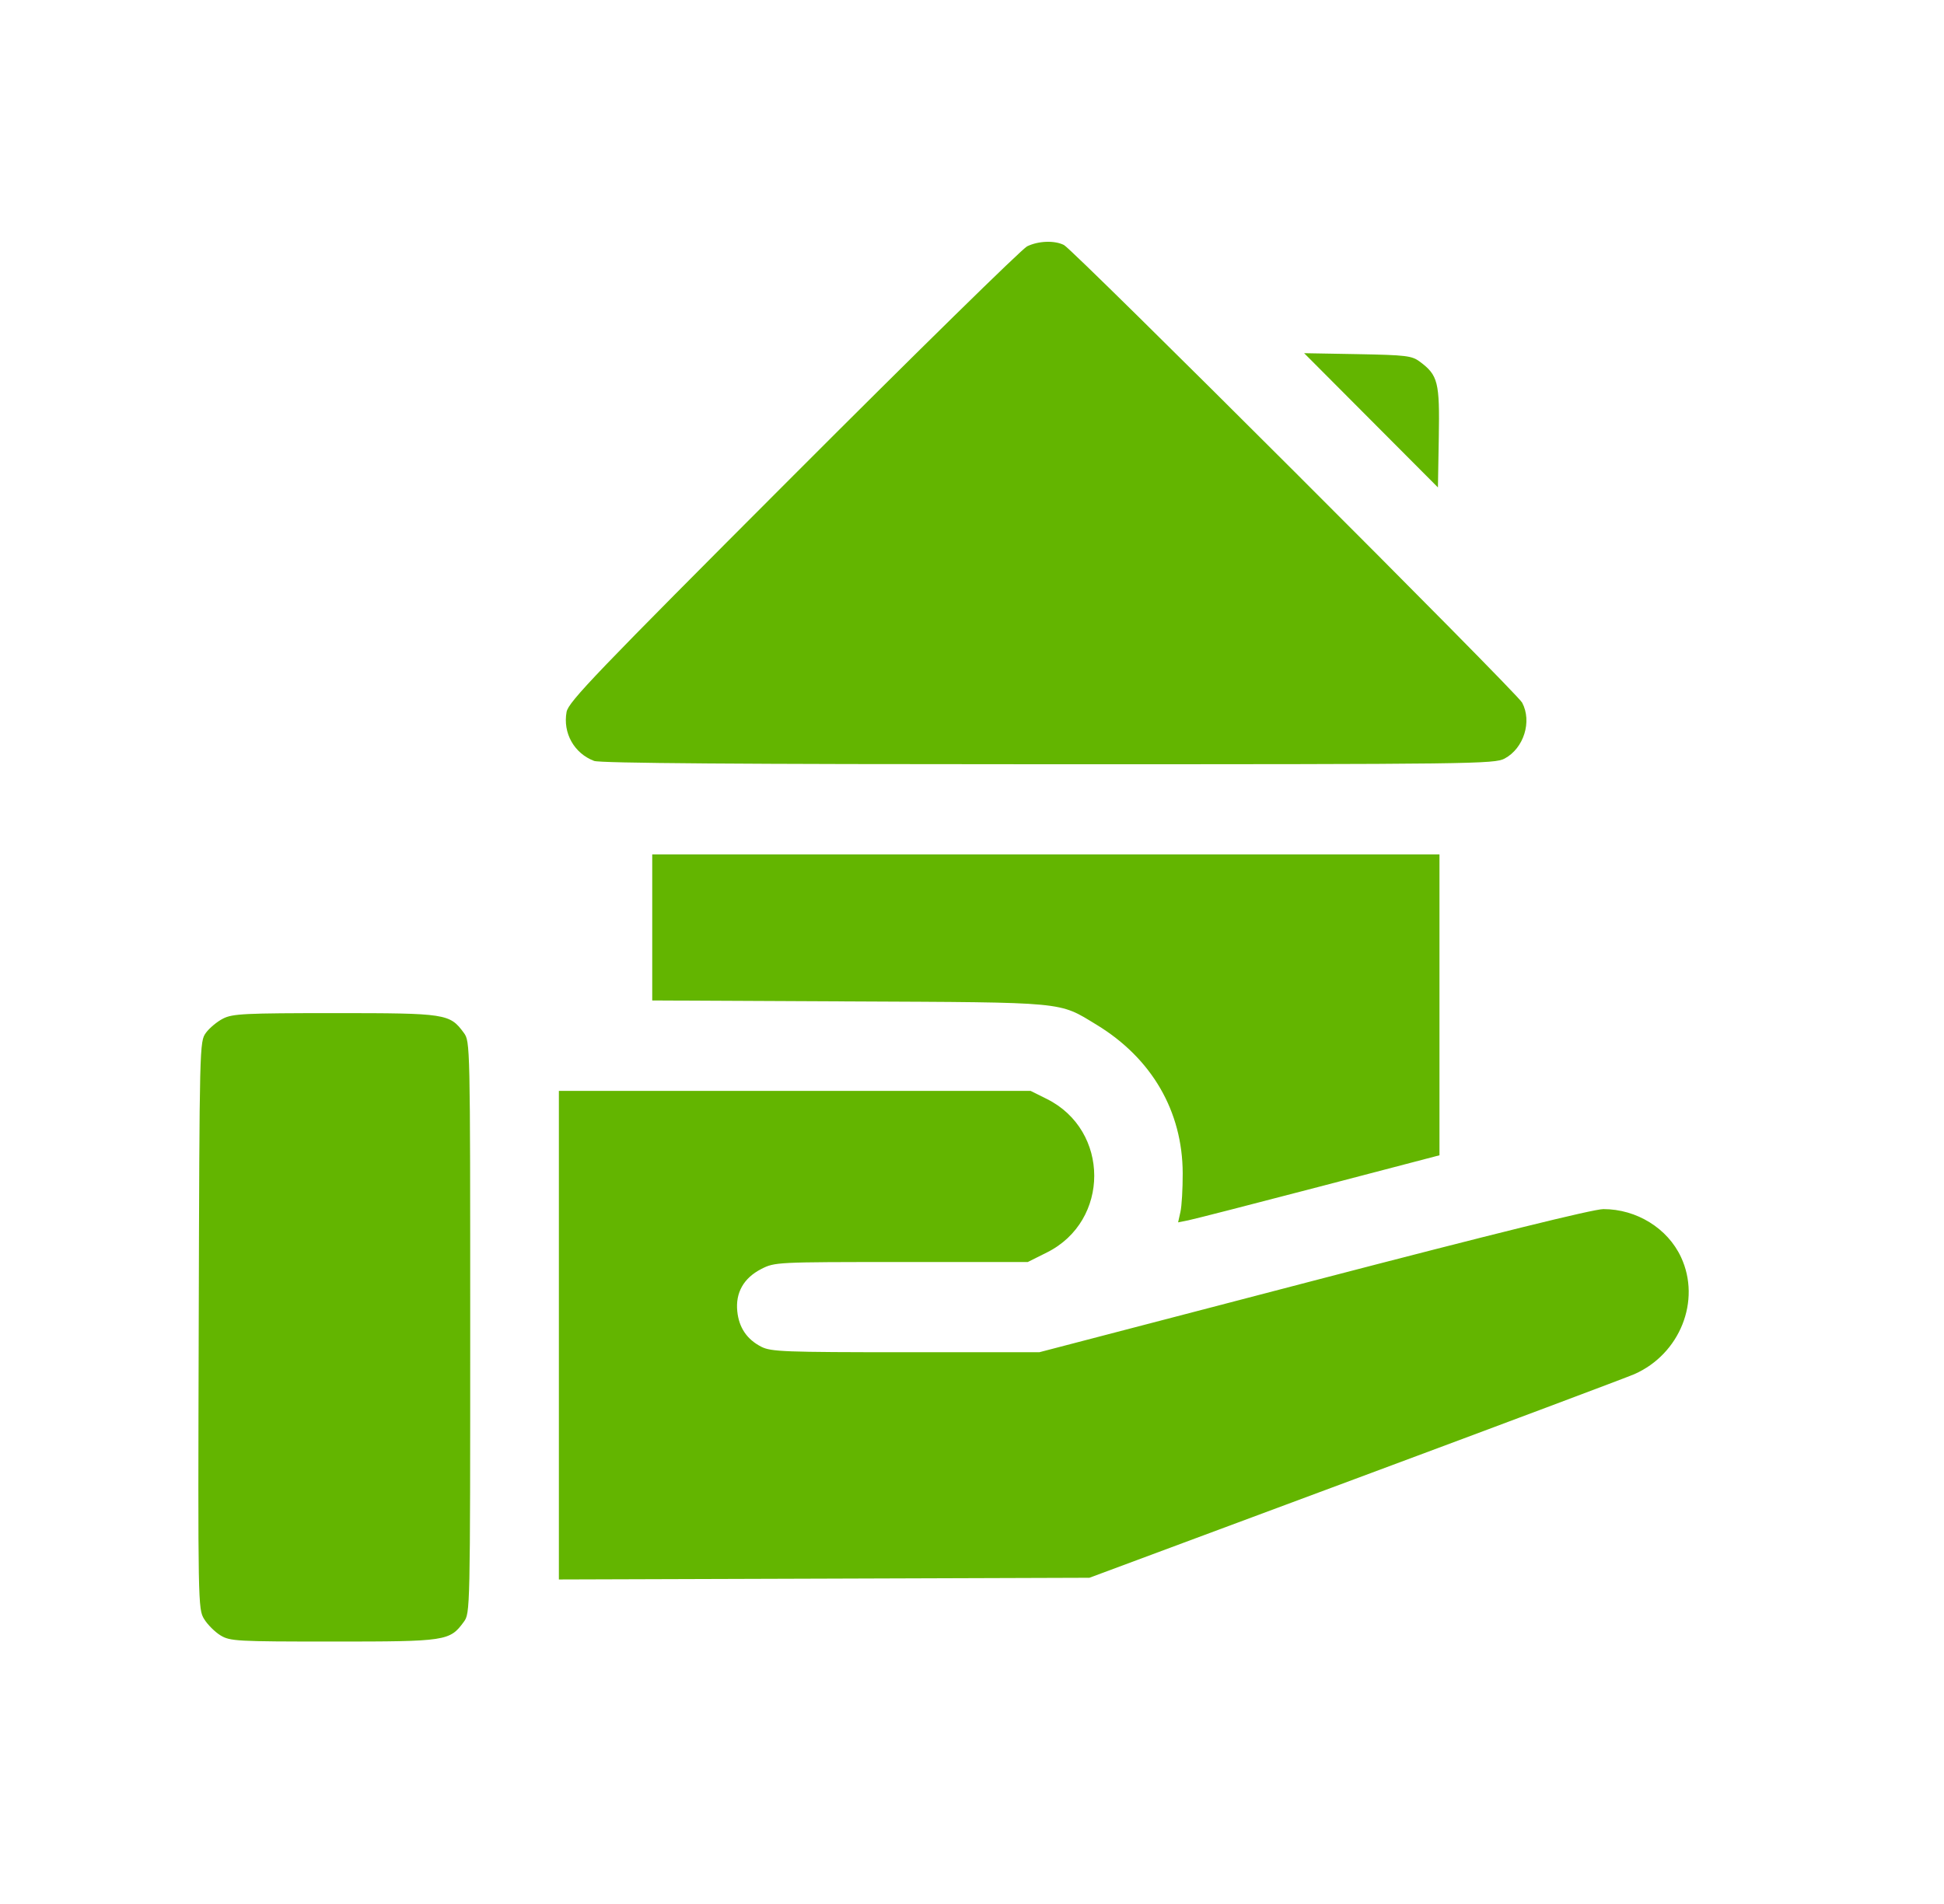 <?xml version="1.0" encoding="UTF-8"?> <svg xmlns="http://www.w3.org/2000/svg" width="49" height="48" viewBox="0 0 49 48" fill="none"><path fill-rule="evenodd" clip-rule="evenodd" d="M25.888 6.211C25.757 6.276 23.104 8.878 19.992 11.994C15.028 16.964 14.327 17.694 14.281 17.948C14.184 18.48 14.472 18.993 14.975 19.183C15.127 19.241 18.662 19.267 26.427 19.267C37.155 19.267 37.67 19.26 37.926 19.123C38.409 18.864 38.62 18.19 38.367 17.714C38.231 17.458 27.061 6.3 26.818 6.177C26.58 6.056 26.171 6.072 25.888 6.211ZM34.558 10.596L36.244 12.288L36.266 11.023C36.29 9.632 36.247 9.46 35.788 9.118C35.587 8.968 35.445 8.951 34.219 8.928L32.872 8.904L34.558 10.596ZM16.44 23.382V25.222L21.401 25.246C26.931 25.272 26.674 25.248 27.638 25.833C29.032 26.68 29.807 28.015 29.811 29.58C29.812 29.969 29.787 30.405 29.754 30.551L29.695 30.816L29.95 30.765C30.09 30.737 31.573 30.357 33.244 29.92L36.283 29.125V25.333V21.541H26.362H16.44V23.382ZM5.622 25.679C5.474 25.754 5.28 25.915 5.191 26.037C5.03 26.257 5.028 26.316 5.009 33.41C4.989 40.437 4.991 40.565 5.145 40.816C5.231 40.957 5.417 41.142 5.557 41.228C5.799 41.375 5.957 41.384 8.401 41.384C11.249 41.384 11.336 41.371 11.69 40.888C11.851 40.668 11.852 40.626 11.852 33.463C11.852 26.3 11.851 26.257 11.69 26.037C11.336 25.555 11.245 25.541 8.44 25.541C6.168 25.541 5.862 25.556 5.622 25.679ZM14.087 33.661V39.819L20.774 39.798L27.46 39.776L34.166 37.281C37.854 35.909 41.017 34.721 41.195 34.643C42.346 34.135 42.882 32.79 42.372 31.694C42.033 30.965 41.252 30.482 40.415 30.482C40.161 30.482 37.641 31.105 33.112 32.286L26.198 34.09L22.829 34.09C19.776 34.09 19.435 34.077 19.191 33.953C18.828 33.768 18.626 33.471 18.584 33.06C18.535 32.59 18.745 32.219 19.188 31.992C19.529 31.818 19.569 31.816 22.719 31.816H25.906L26.39 31.574C27.98 30.779 27.978 28.498 26.386 27.705L25.978 27.502H20.033H14.087V33.661Z" fill="url(#paint0_linear_2_2)"></path><defs><linearGradient id="paint0_linear_2_2" x1="5" y1="23.74" x2="42.565" y2="23.74" gradientUnits="userSpaceOnUse"><stop stop-color="#63B500"></stop><stop offset="0.45" stop-color="#63B500"></stop><stop offset="1" stop-color="#63B500"></stop></linearGradient></defs></svg> 